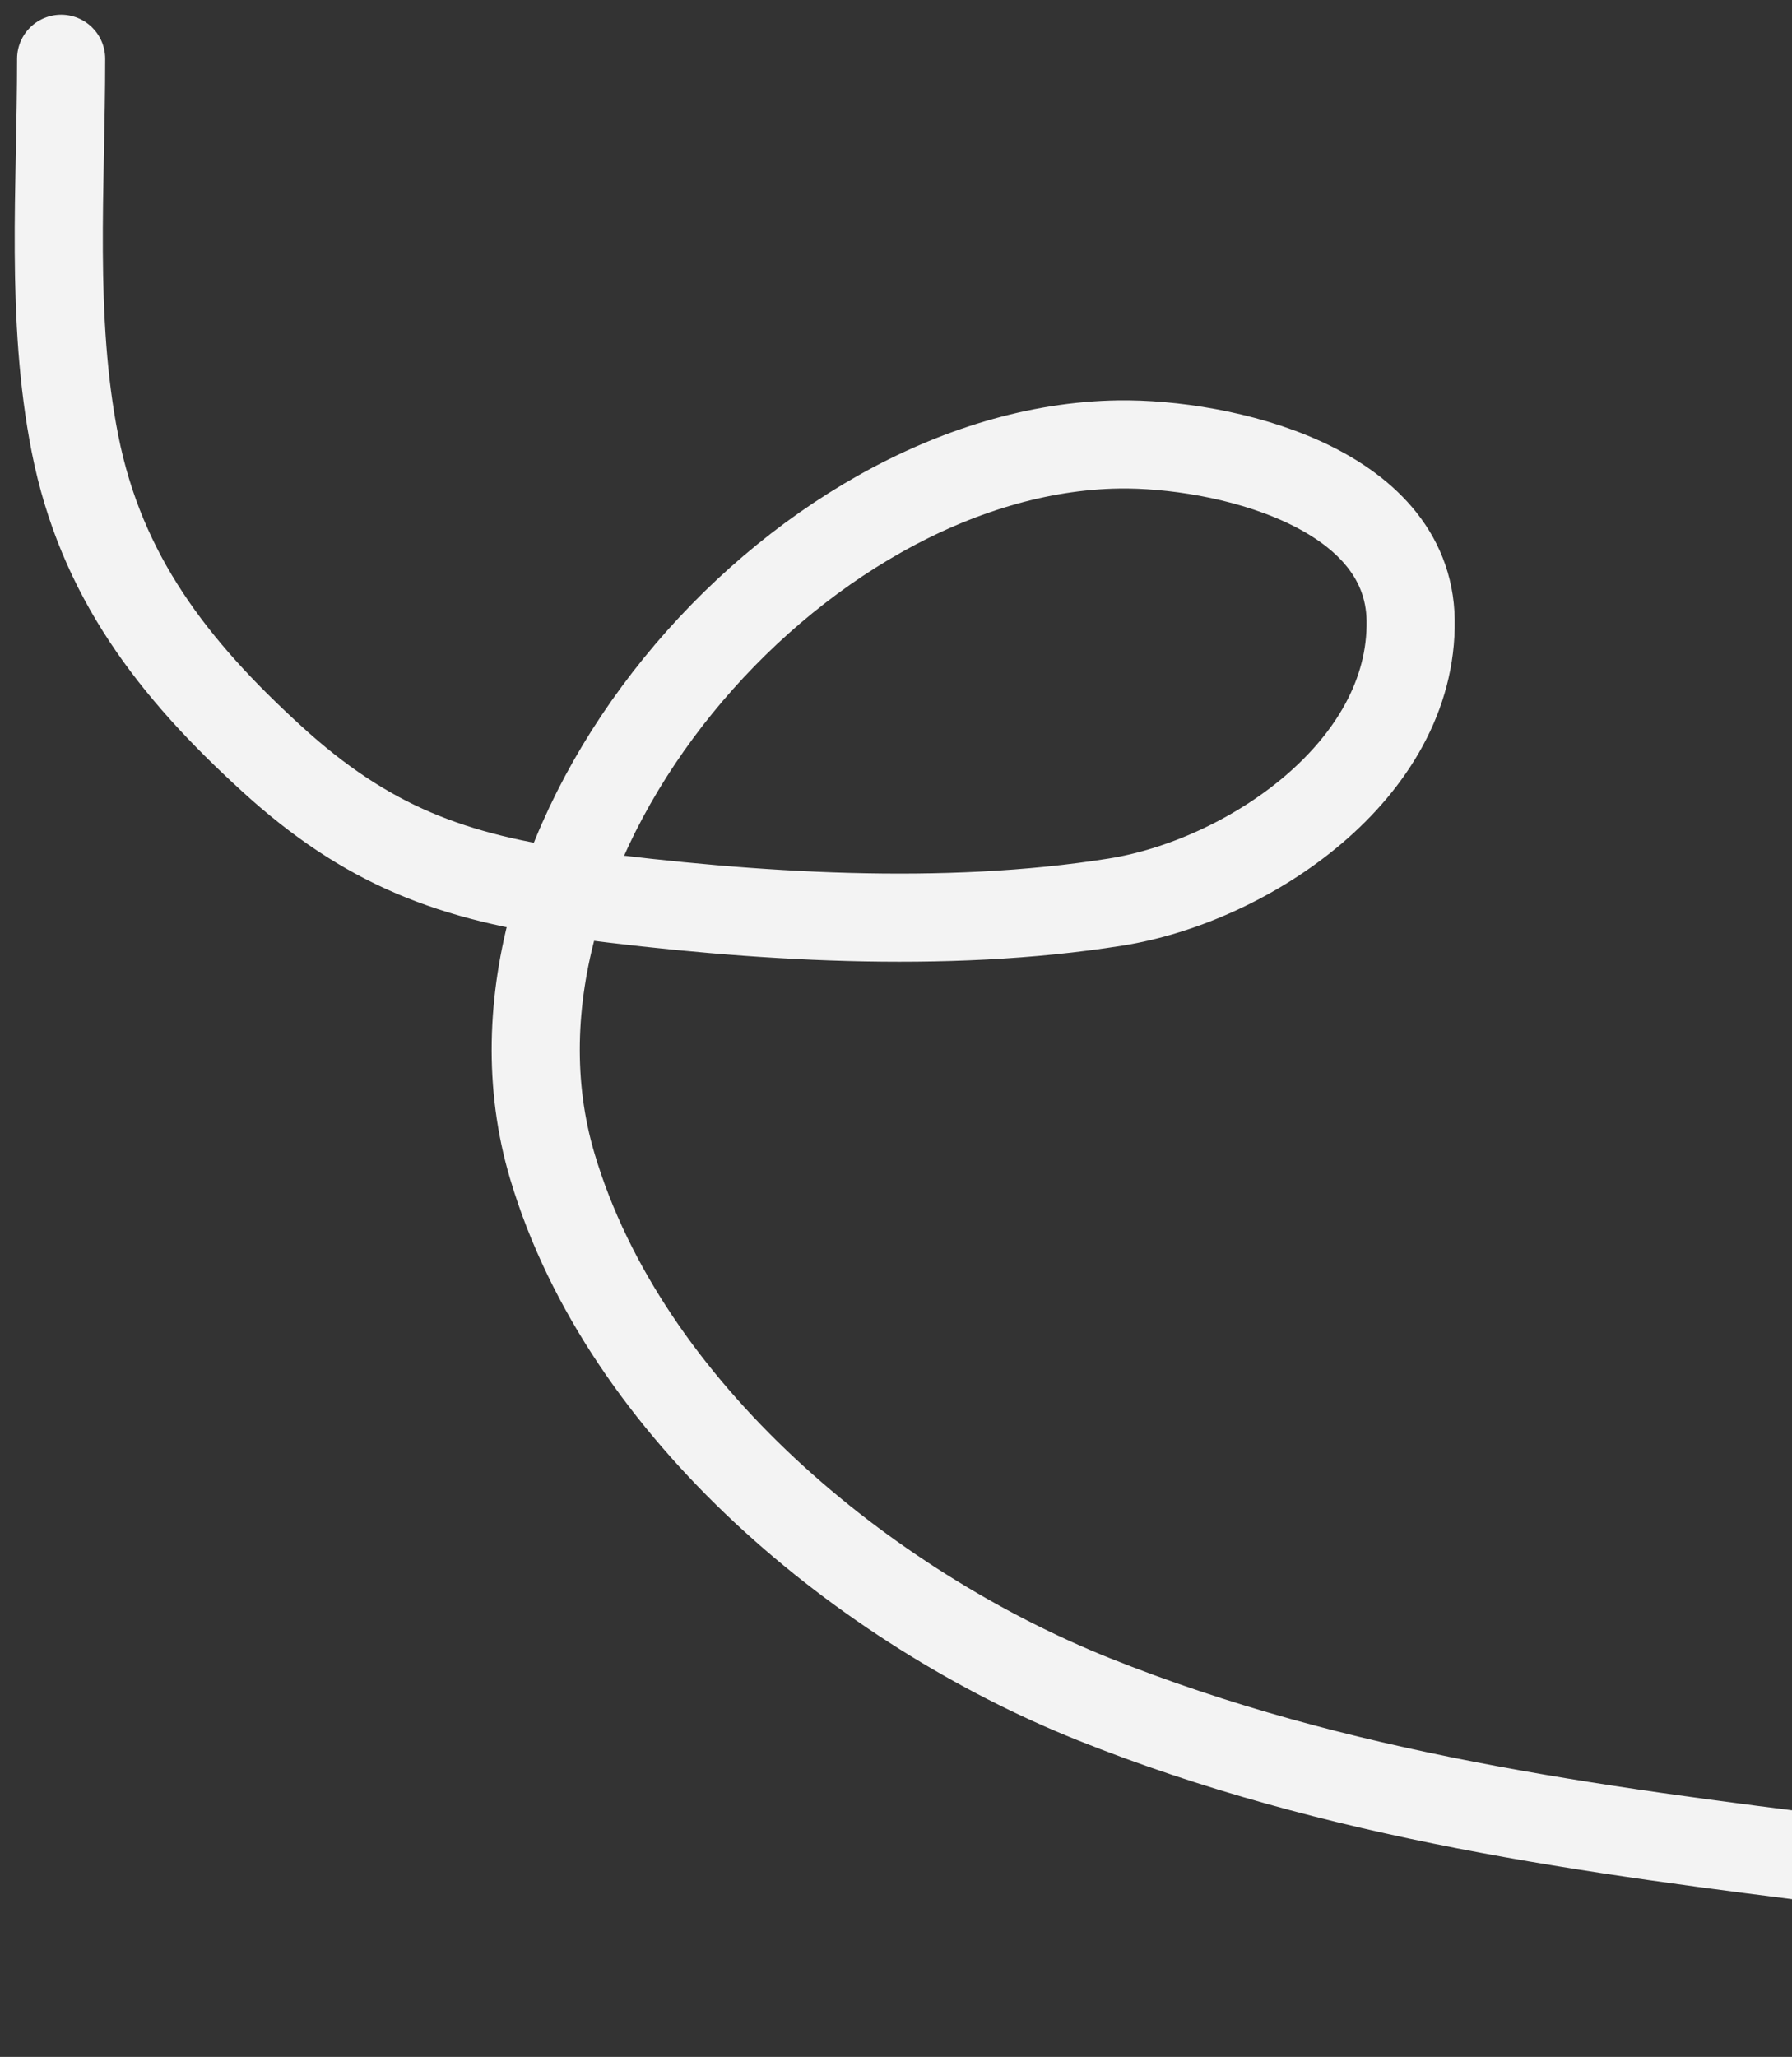 <?xml version="1.0" encoding="UTF-8"?> <svg xmlns="http://www.w3.org/2000/svg" width="61" height="70" viewBox="0 0 61 70" fill="none"><rect x="0" y="0" width="61" height="70" fill="#333333" stroke="none"/><path d="M2.081 2C2.081 6.33 1.711 10.838 2.553 15.103C3.443 19.608 5.901 22.766 9.251 25.823C12.47 28.762 15.39 29.885 19.791 30.453C25.61 31.204 32.139 31.627 37.973 30.7C42.465 29.987 48.099 26.225 48.019 21.104C47.948 16.531 41.571 15.076 38.086 15.125C27.07 15.281 15.526 28.671 18.802 39.69C21.283 48.034 29.467 54.721 37.231 57.827C45.514 61.14 54.108 62.27 62.898 63.356C71.614 64.433 80.129 65.862 88.654 67.941" stroke="#F3F3F3" stroke-width="3" stroke-linecap="round"></path></svg> 